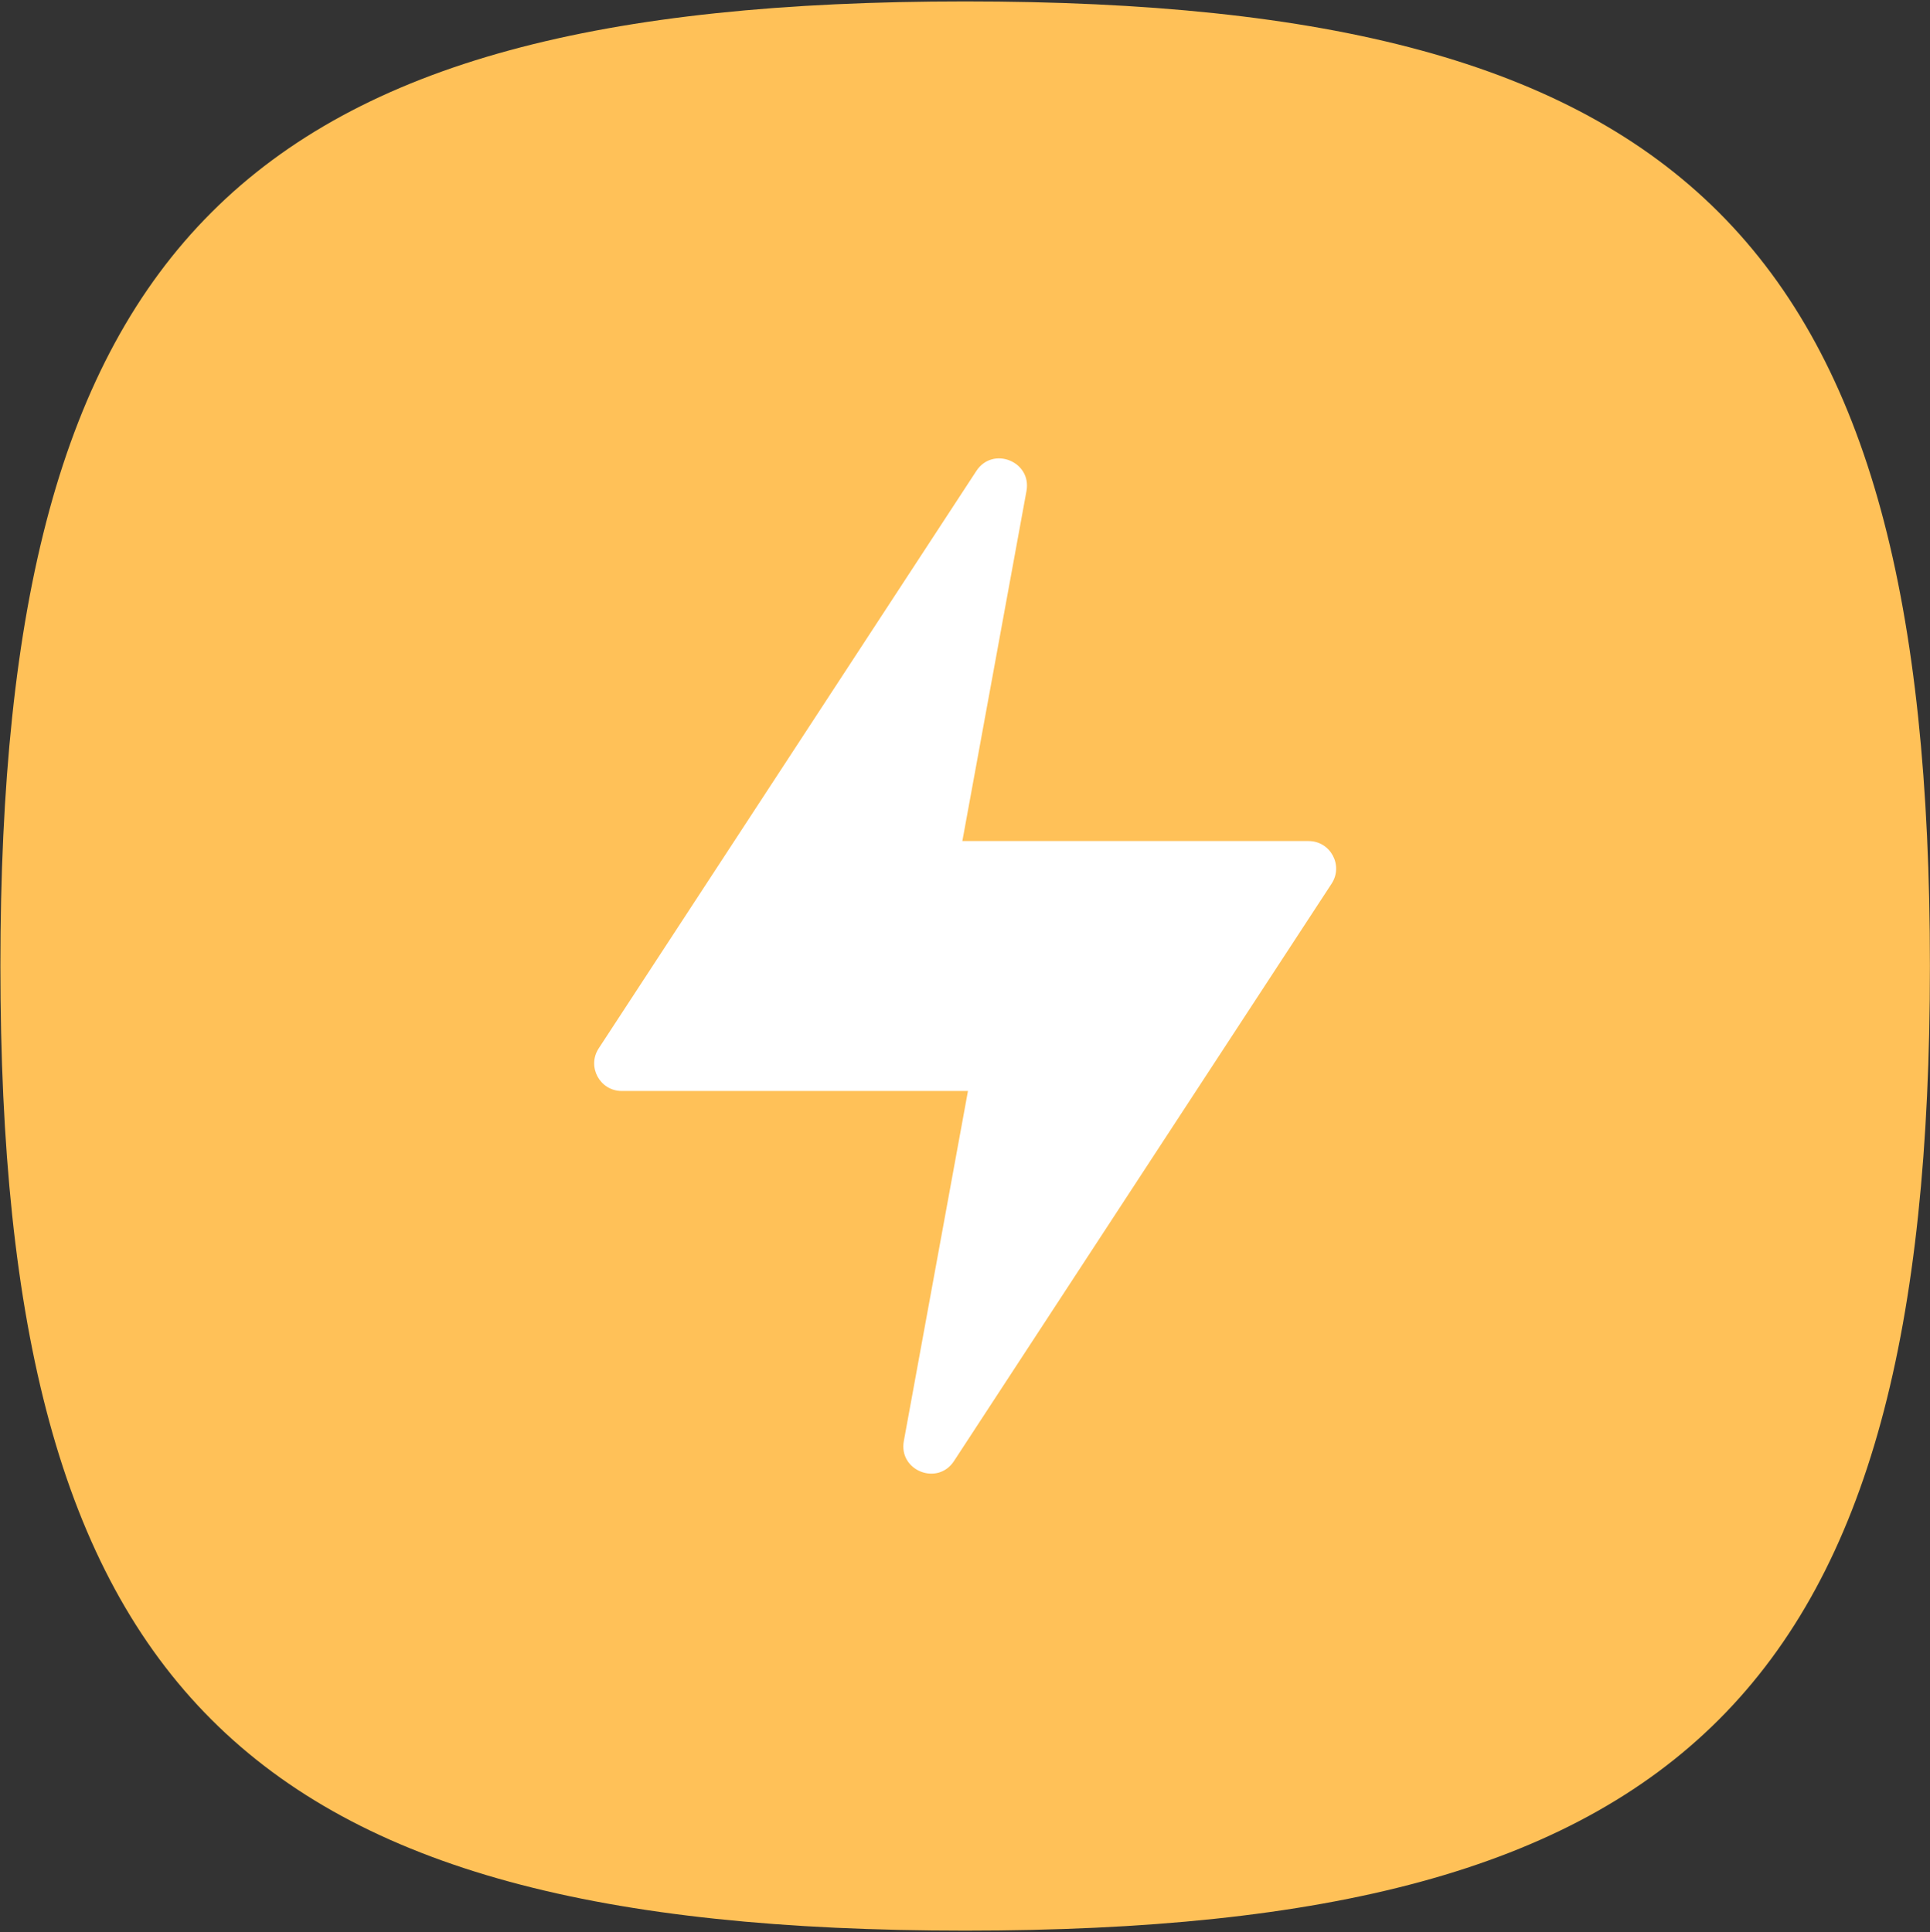 <svg fill="none" height="818" viewBox="0 0 817 818" width="817" xmlns="http://www.w3.org/2000/svg"><rect x="0" y="0" width="817" height="818" fill="#333333" stroke="none"/><path d="m.168 409c0-306.3 102.099-408.398 408.399-408.398 306.297 0 408.398 102.098 408.398 408.398 0 306.298-102.101 408.397-408.398 408.397-306.3 0-408.399-102.099-408.399-408.397z" fill="#ffc158"/><path clip-rule="evenodd" d="m413.3 199.403-159.857 244.463c-5.071 7.755.493 18.041 9.759 18.041h82.337 42.457 21.76l-27.149 148.206c-2.293 12.516 14.263 19.132 21.228 8.482l159.856-244.463c5.071-7.755-.492-18.041-9.758-18.041h-98.612-26.182-21.76l27.148-148.206c2.293-12.516-14.263-19.132-21.227-8.482z" fill="#fff" fill-rule="evenodd"/></svg>
